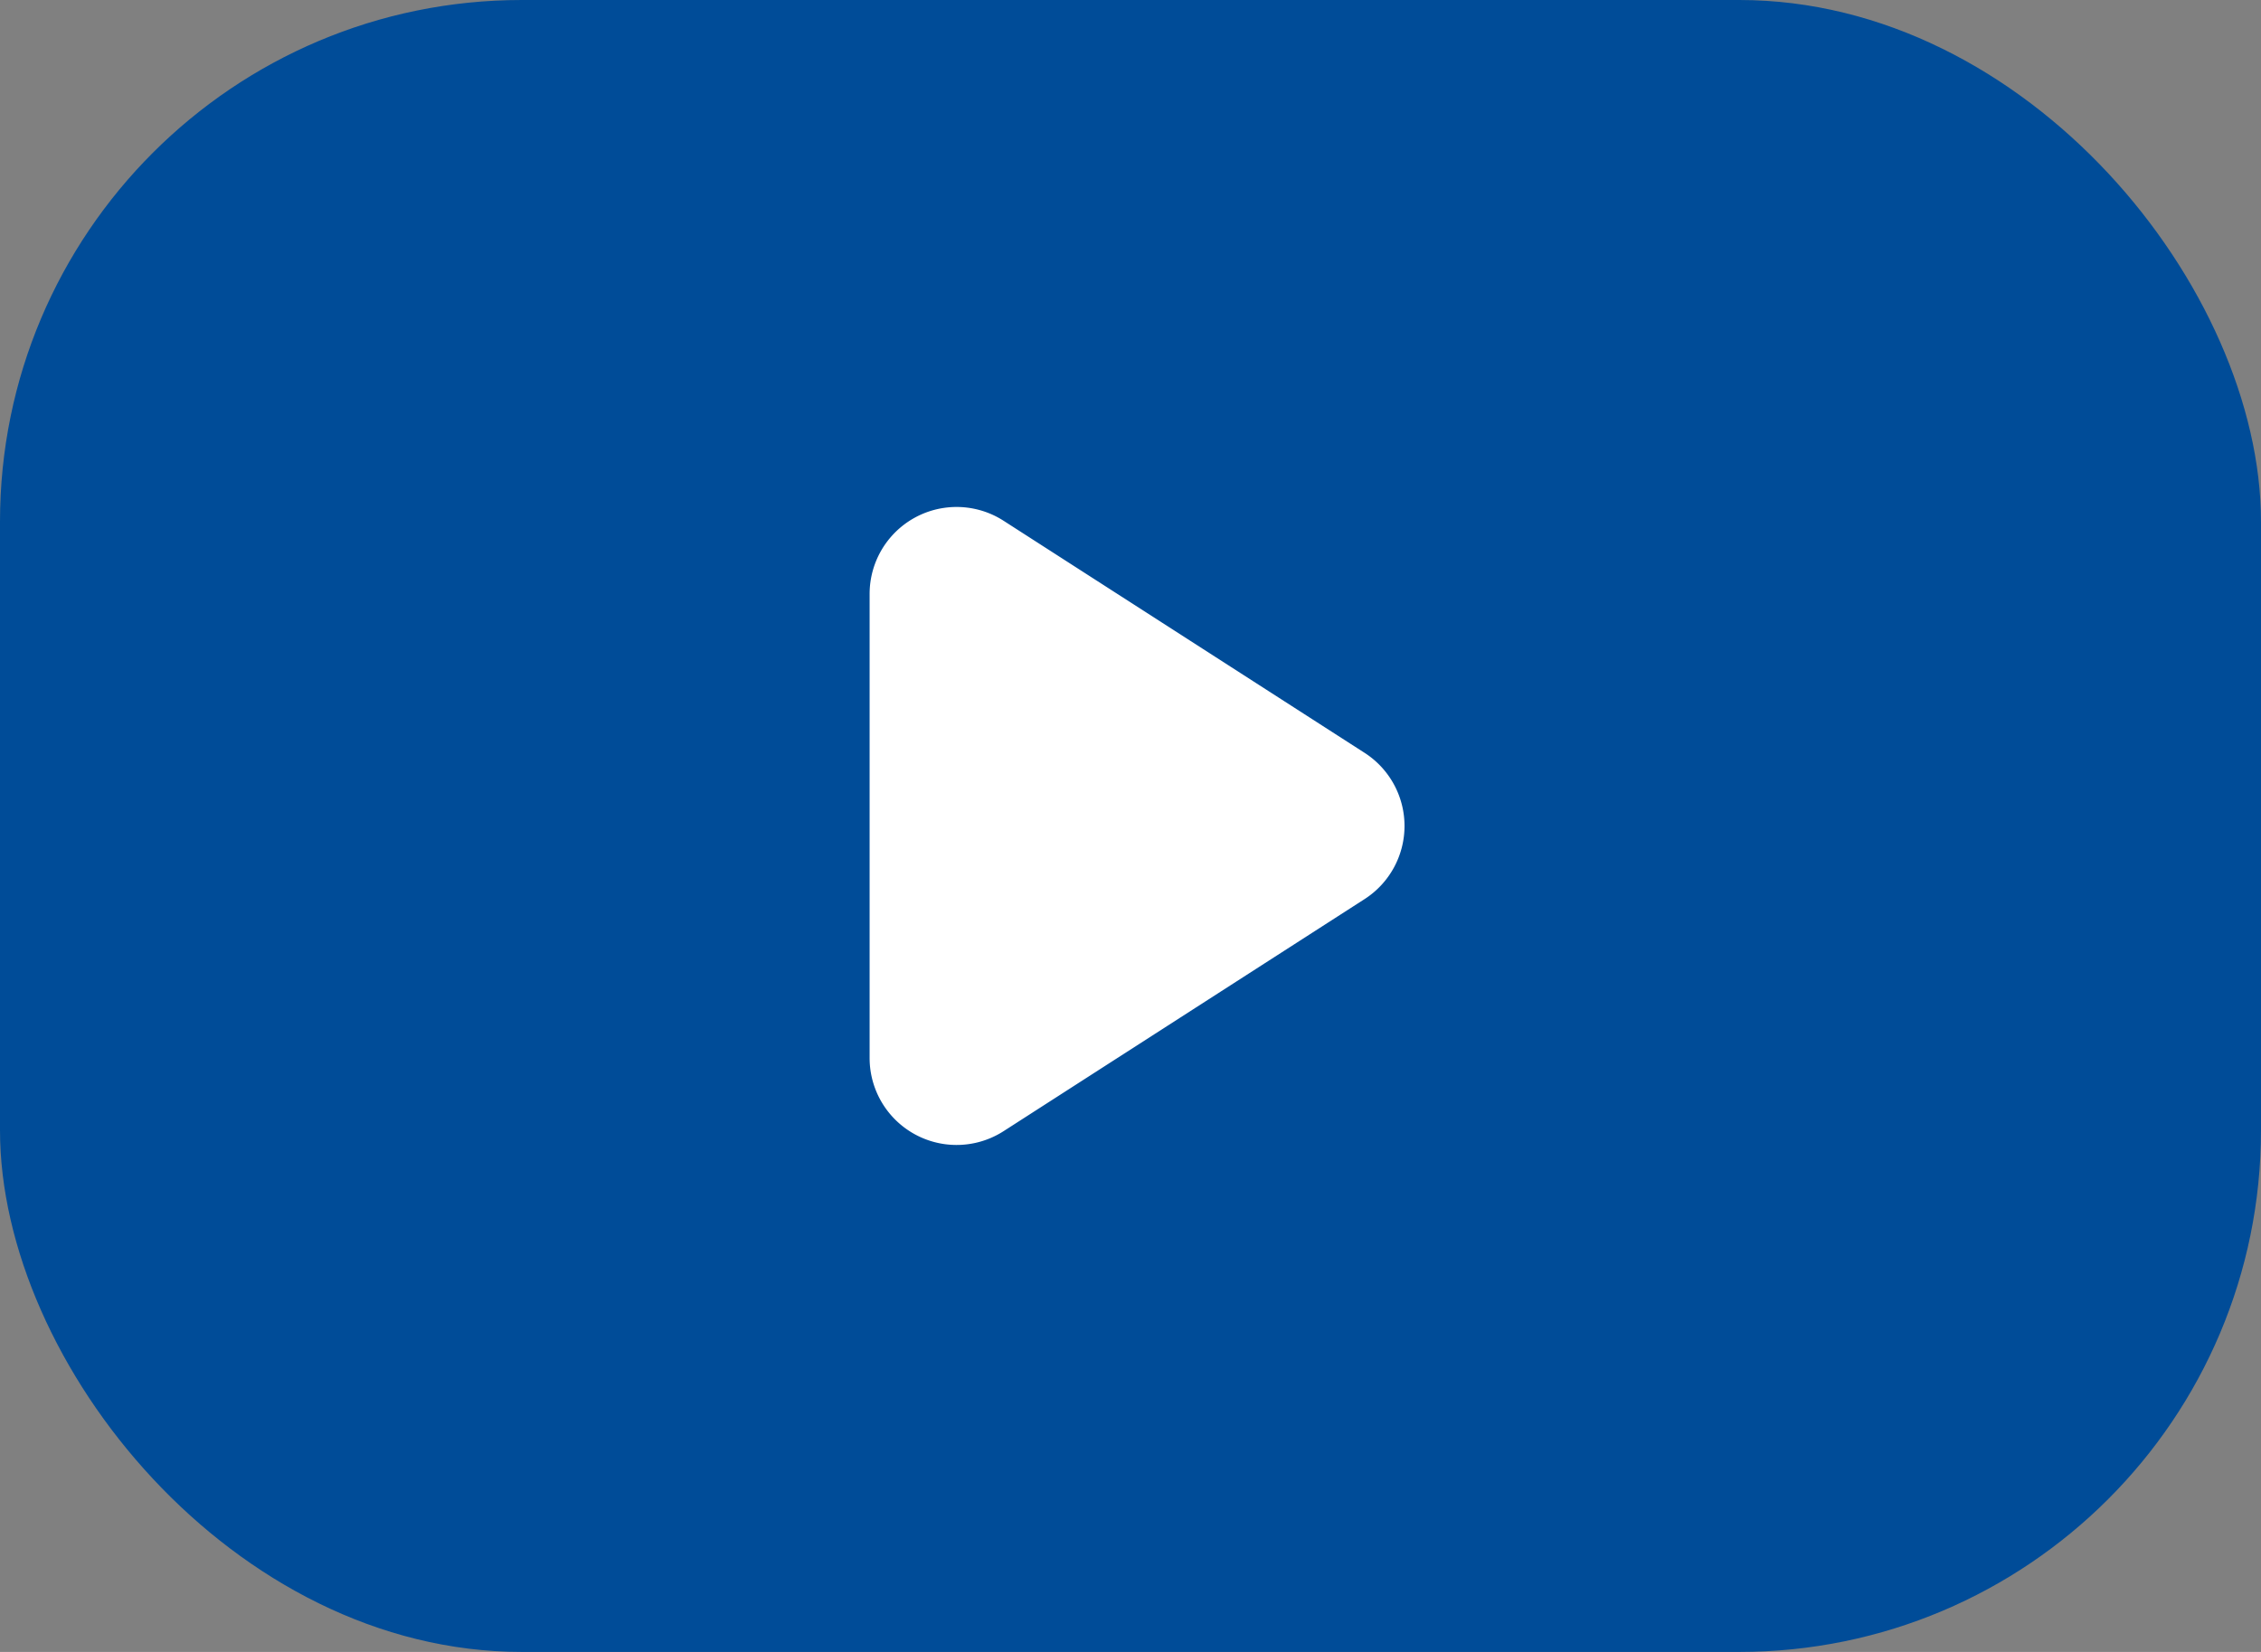 <svg xmlns="http://www.w3.org/2000/svg" width="26" height="19" viewBox="0 0 26 19">
  <rect x="0" y="0" width="26" height="19" fill="#808080" stroke="none"/>
  <g id="Group_2284" data-name="Group 2284" transform="translate(-1047 -846)">
    <rect id="_content-movie.svg:movie:動画_" data-name="{{content-movie.svg:movie:動画}}" width="26" height="19" rx="6" transform="translate(1047 846)" fill="#004c98"/>
    <path id="Polygon_1" data-name="Polygon 1" d="M3.659,1.308a1,1,0,0,1,1.682,0L8.01,5.459A1,1,0,0,1,7.168,7H1.832A1,1,0,0,1,.99,5.459Z" transform="translate(1064 851) rotate(90)" fill="#fff"/>
  </g>
</svg>
